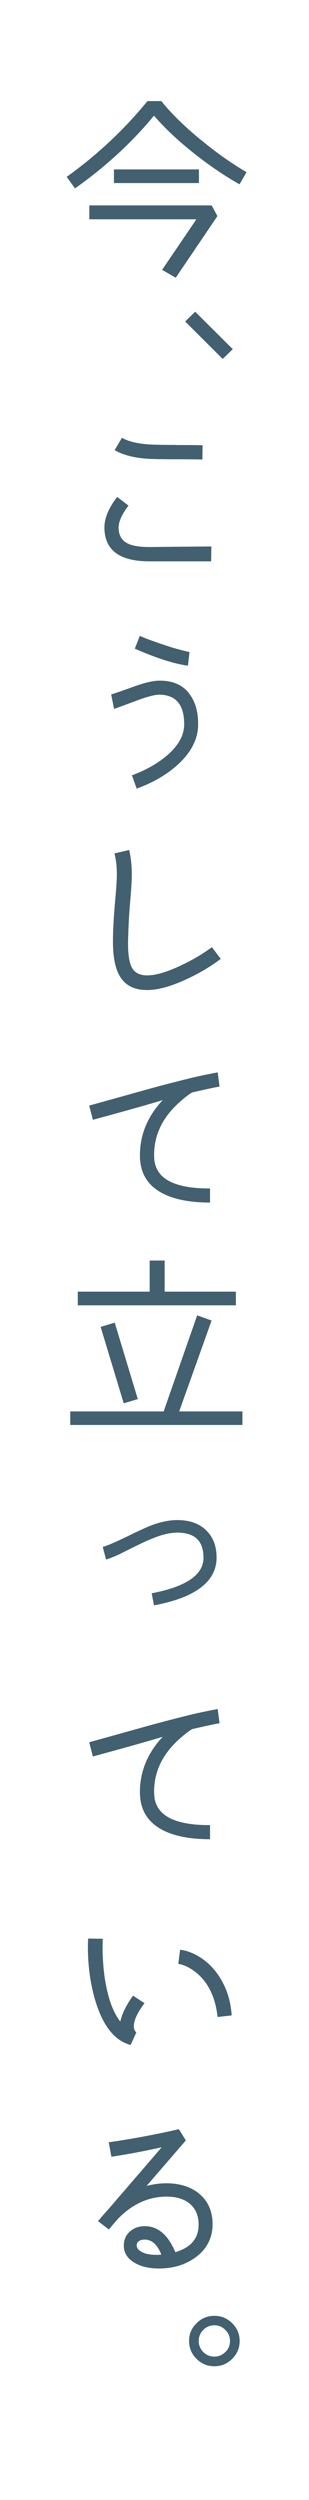 <?xml version="1.0" encoding="UTF-8"?>
<svg id="_レイヤー_1" data-name="レイヤー_1" xmlns="http://www.w3.org/2000/svg" width="27.85" height="225.04" version="1.1" viewBox="0 0 27.85 225.04">
  <!-- Generator: Adobe Illustrator 29.6.0, SVG Export Plug-In . SVG Version: 2.1.1 Build 207)  -->
  <defs>
    <style>
      .st0 {
        fill: #42606f;
      }

      .st1 {
        fill: #fff;
      }
    </style>
  </defs>
  <rect class="st1" width="27.85" height="225.04"/>
  <path class="st0" d="M18.12,12.6c1.4,1.16,2.77,2.12,4.1,2.9l-.63,1.09c-1.34-.75-2.71-1.68-4.1-2.78-1.46-1.16-2.66-2.29-3.61-3.4-2,2.43-4.38,4.61-7.12,6.55l-.75-1.04c2.76-1.98,5.18-4.25,7.28-6.82h1.25c.9,1.12,2.1,2.29,3.58,3.51h0ZM17.93,16.48h-7.66v-1.23h7.66v1.23ZM19.59,19.46l-3.75,5.54-1.23-.71,3.09-4.55h-9.65v-1.25h11.03l.52.97Z"/>
  <polygon class="st0" points="20.98 31.43 20.07 32.31 16.69 28.94 17.59 28.06 20.98 31.43"/>
  <path class="st0" d="M15.88,40.06c.94,0,1.73,0,2.38.02l-.02,1.28c-.59-.01-1.41-.02-2.45-.02-1.41,0-2.34-.02-2.8-.07-1.08-.1-1.96-.35-2.66-.75l.66-1.11c.54.31,1.33.51,2.36.59.38.03,1.22.05,2.52.05h0ZM13.48,49.24s1.87-.02,5.57-.05l-.02,1.34h-5.56c-2.71,0-4.06-1.02-4.06-3.06,0-.82.38-1.74,1.15-2.74l1.02.78c-.59.79-.89,1.44-.89,1.96,0,.73.3,1.23.9,1.49.42.19,1.04.28,1.88.28h0Z"/>
  <path class="st0" d="M15.03,58.13c.45.16,1.13.35,2.05.57l-.14,1.22c-1.2-.15-2.8-.66-4.79-1.53l.45-1.15c.61.27,1.42.56,2.43.89h0ZM17.01,62.39c.57.69.85,1.63.85,2.8,0,1.32-.62,2.54-1.86,3.66-.98.89-2.21,1.6-3.68,2.14l-.43-1.2c1.18-.43,2.2-1,3.06-1.7,1.1-.91,1.65-1.88,1.65-2.9,0-1.75-.74-2.63-2.21-2.66-.42,0-1.09.17-2.03.52-1.33.5-2.03.75-2.08.76l-.26-1.3c.25-.07.98-.32,2.17-.75.9-.32,1.63-.49,2.19-.49,1.15-.01,2.03.36,2.64,1.11h0Z"/>
  <path class="st0" d="M19.89,86.32c-.96.72-2.01,1.34-3.16,1.86-1.37.63-2.52.94-3.47.94-1.22,0-2.06-.46-2.54-1.39-.36-.68-.54-1.68-.54-2.99,0-1.02.07-2.28.21-3.79.09-1.02.14-1.76.14-2.22,0-.71-.07-1.34-.21-1.91l1.32-.31c.16.67.24,1.41.24,2.21,0,.52-.05,1.31-.14,2.36-.08.9-.14,1.82-.17,2.74-.02.56-.03.93-.03,1.13,0,1.27.19,2.09.57,2.45.28.27.66.4,1.15.4.78,0,1.79-.3,3.04-.89,1.04-.49,1.97-1.04,2.8-1.65l.8,1.06Z"/>
  <path class="st0" d="M19.79,97.81c-.32.05-.99.19-2,.42-.1.02-.25.06-.45.1-.19.09-.49.31-.9.66-1.7,1.41-2.55,3.07-2.55,4.97,0,.43.05.78.16,1.04.47,1.33,2.1,1.99,4.88,1.98v1.27c-1.76,0-3.17-.27-4.22-.8-1.4-.71-2.1-1.85-2.1-3.44,0-1.85.68-3.51,2.05-4.98-1.39.42-3.48,1.01-6.29,1.77l-.33-1.28c1.05-.29,2.63-.73,4.74-1.32,1.5-.42,2.87-.78,4.1-1.08.6-.16,1.52-.36,2.74-.59l.17,1.28Z"/>
  <path class="st0" d="M21.26,117.5H7.01v-1.23h6.48v-2.8h1.35v2.8h6.42v1.23ZM21.85,128.27H6.33v-1.22h8.42l3.02-8.65,1.3.47-2.92,8.18h5.7v1.22ZM12.42,125.94l-1.27.38-2.08-6.88,1.27-.38,2.08,6.88Z"/>
  <path class="st0" d="M18.5,137.68c.68.61,1.02,1.45,1.02,2.52,0,2.16-1.88,3.6-5.64,4.31l-.21-1.09c3.11-.59,4.67-1.66,4.67-3.2,0-.76-.2-1.33-.59-1.7-.39-.37-.98-.56-1.77-.56-.65,0-1.41.18-2.27.54-.41.16-.98.43-1.74.8-.39.2-.79.39-1.18.59-.46.22-.87.38-1.23.49l-.3-1.13c.44-.13,1.17-.44,2.21-.95,1.03-.5,1.76-.84,2.19-1,.83-.31,1.6-.47,2.31-.47,1.06,0,1.91.28,2.54.85h0Z"/>
  <path class="st0" d="M19.79,155.12c-.32.05-.99.19-2,.42-.1.02-.25.06-.45.1-.19.09-.49.31-.9.66-1.7,1.41-2.55,3.07-2.55,4.97,0,.43.05.78.16,1.04.47,1.33,2.1,1.99,4.88,1.98v1.27c-1.76,0-3.17-.27-4.22-.8-1.4-.71-2.1-1.85-2.1-3.44,0-1.85.68-3.51,2.05-4.98-1.39.42-3.48,1.01-6.29,1.77l-.33-1.28c1.05-.29,2.63-.73,4.74-1.32,1.5-.42,2.87-.78,4.1-1.08.6-.16,1.52-.36,2.74-.59l.17,1.28Z"/>
  <path class="st0" d="M13.03,180.31c-.65.86-.97,1.56-.97,2.1,0,.23.08.41.23.54l-.52,1.13c-1.46-.39-2.52-1.75-3.2-4.06-.5-1.72-.71-3.57-.63-5.52l1.32.02c-.05,1.34.03,2.64.24,3.89.27,1.56.71,2.75,1.34,3.56.16-.71.54-1.48,1.15-2.33l1.04.68ZM20.03,178.38c.5.9.78,1.92.85,3.04l-1.27.14c-.21-1.94-.96-3.36-2.26-4.24-.45-.3-.88-.48-1.28-.54l.16-1.27c.53.06,1.08.25,1.63.57.91.54,1.64,1.31,2.17,2.29h0Z"/>
  <path class="st0" d="M17.89,197.42c.84.66,1.27,1.6,1.27,2.81s-.53,2.26-1.58,3c-.91.65-2,.97-3.25.97-.89,0-1.63-.17-2.21-.52-.64-.38-.96-.89-.96-1.53,0-.53.18-.96.55-1.28.36-.32.81-.48,1.33-.48,1.19,0,2.11.78,2.76,2.34,1.4-.41,2.1-1.23,2.1-2.48,0-.82-.28-1.46-.83-1.91-.52-.41-1.2-.61-2.05-.61-1.63,0-3.1.67-4.39,2-.19.21-.46.53-.82.96l-.97-.75c.13-.17.44-.54.94-1.09.02-.02,1.62-1.88,4.79-5.56-1.67.37-3.18.65-4.53.85l-.24-1.3c2.21-.32,4.32-.72,6.32-1.18l.63,1.01-3.54,4.1c.59-.16,1.19-.24,1.79-.24,1.17,0,2.14.3,2.9.89h0ZM14.07,202.97c.15,0,.31,0,.47-.02-.32-.81-.76-1.26-1.32-1.34-.28-.03-.5,0-.66.1-.16.1-.24.23-.24.41,0,.22.14.41.42.57.32.19.77.28,1.34.28h0Z"/>
  <path class="st0" d="M21.6,210.72c0,.63-.22,1.16-.67,1.61-.45.45-.98.67-1.61.67s-1.16-.22-1.61-.67c-.45-.45-.67-.98-.67-1.61s.22-1.14.67-1.59c.45-.45.98-.67,1.61-.67s1.16.22,1.61.67c.45.45.67.98.67,1.59ZM20.73,210.72c0-.38-.14-.71-.42-.99s-.61-.42-.99-.42-.73.14-1,.42c-.27.28-.41.61-.41.99s.14.73.41,1c.27.27.6.41,1,.41s.71-.14.99-.41c.28-.27.42-.6.42-1Z"/>
</svg>